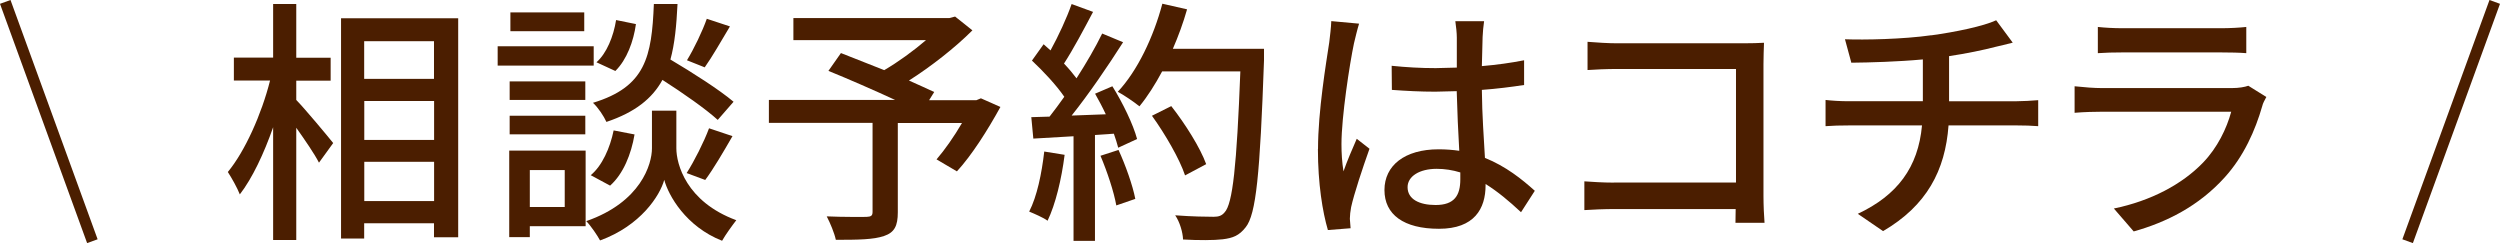 <svg viewBox="0 0 235.6 22.91" xmlns="http://www.w3.org/2000/svg"><g fill="#4b1e00"><path d="m8.21 22.91-8.21-22.55.99-.36 8.21 22.55z"/><path d="m27.92 5.44h3.24v2.16h-3.24v1.82c.82.84 2.98 3.43 3.48 4.06l-1.34 1.85c-.41-.81-1.32-2.13-2.14-3.29v10.58h-2.18v-10.63c-.86 2.47-1.97 4.82-3.14 6.33-.24-.62-.77-1.56-1.13-2.11 1.61-1.94 3.19-5.47 3.98-8.62h-3.41v-2.16h3.7v-5.05h2.18zm15.26 16.92h-2.28v-1.32h-6.58v1.44h-2.18v-20.76h11.04zm-2.28-14.93v-3.55h-6.58v3.55zm-6.57 5.76h6.58v-3.67h-6.58zm0 5.76h6.58v-3.7h-6.58z"/><path d="m55.95 6.18h-9.05v-1.82h9.05zm-.76 8.02v7.12h-5.26v1.03h-1.94v-8.16h7.2zm-.03-4.78h-7.13v-1.75h7.13zm0 3.24h-7.13v-1.75h7.13zm-.1-9.72h-6.96v-1.77h6.96zm-5.13 16.57h3.29v-3.48h-3.29zm19.46 1.24c-.41.53-1.03 1.39-1.34 1.94-3.41-1.34-5.06-4.27-5.45-5.74-.41 1.49-2.23 4.32-6.05 5.71-.26-.48-.86-1.37-1.3-1.82 5.16-1.8 6.19-5.38 6.19-6.86v-3.55h2.3v3.55c0 1.46.91 5.02 5.64 6.77zm-11.9-3.26-1.82-.98c1.08-.89 1.82-2.57 2.16-4.22l1.97.38c-.31 1.85-1.06 3.72-2.3 4.82zm5.69-11.88c2.06 1.22 4.63 2.86 5.95 3.98l-1.49 1.71c-1.13-1.03-3.26-2.52-5.21-3.77-.96 1.75-2.57 3.05-5.28 3.96-.24-.53-.79-1.37-1.27-1.8 4.97-1.51 5.54-4.34 5.74-9.31h2.23c-.1 2.02-.26 3.74-.67 5.23zm-5.19 1.08-1.78-.82c.96-.84 1.61-2.45 1.85-3.98l1.87.38c-.22 1.61-.86 3.36-1.94 4.42zm8.47 10.27-1.75-.65c.72-1.13 1.63-2.93 2.11-4.22l2.21.74c-.84 1.46-1.8 3.1-2.57 4.13zm-.04-10.61-1.68-.67c.65-1.06 1.46-2.74 1.87-3.91l2.18.72c-.82 1.37-1.68 2.88-2.38 3.86z"/><path d="m92.43 9.26 1.85.82c-1.2 2.18-2.69 4.54-4.1 6.07l-1.92-1.13c.77-.89 1.66-2.16 2.4-3.43h-6.05v8.42c0 1.27-.31 1.9-1.3 2.23-.98.34-2.45.36-4.54.36-.14-.65-.53-1.58-.86-2.21 1.58.07 3.26.05 3.74.05.46-.02.58-.12.58-.48v-8.38h-9.77v-2.16h11.9c-1.97-.91-4.39-1.97-6.29-2.74l1.18-1.68 4.08 1.61c1.32-.77 2.76-1.82 3.94-2.83h-12.5v-2.08h14.71l.53-.14 1.63 1.3c-1.63 1.63-3.86 3.38-5.98 4.73.91.41 1.73.77 2.38 1.08l-.48.77h4.46l.41-.17z"/><path d="m98.72 20.8c-.38-.29-1.27-.67-1.73-.86.74-1.44 1.18-3.58 1.42-5.66l1.92.31c-.29 2.3-.86 4.66-1.61 6.22zm.19-9.81c.46-.58.91-1.2 1.39-1.87-.74-1.08-1.97-2.4-3.05-3.41l1.1-1.54.65.58c.74-1.34 1.54-3.07 1.99-4.37l2.02.74c-.86 1.63-1.87 3.53-2.74 4.87.46.48.86.96 1.18 1.39.94-1.46 1.8-2.95 2.42-4.22l1.97.82c-1.42 2.23-3.24 4.9-4.85 6.91l3.22-.12c-.31-.67-.67-1.34-1.01-1.94l1.63-.7c.98 1.56 1.97 3.62 2.33 4.97l-1.78.82c-.1-.38-.24-.84-.41-1.32l-1.78.12v9.98h-2.02v-9.86l-3.79.22-.19-2.02 1.7-.05zm8.09 7.75-1.8.62c-.22-1.27-.86-3.19-1.49-4.68l1.7-.55c.67 1.46 1.34 3.36 1.58 4.61zm3.53-14.14h8.59v1.1c-.38 10.71-.74 14.5-1.73 15.72-.62.79-1.2 1.01-2.16 1.13-.82.1-2.3.1-3.74.02-.02-.67-.31-1.66-.74-2.28 1.56.12 3.02.14 3.62.14.48 0 .77-.1 1.03-.41.77-.79 1.15-4.42 1.49-13.29h-7.37c-.67 1.25-1.39 2.38-2.14 3.29-.46-.38-1.49-1.08-2.04-1.37 1.85-1.97 3.36-5.14 4.2-8.3l2.33.53c-.36 1.27-.82 2.52-1.34 3.72zm3.14 10.87-1.99 1.06c-.5-1.51-1.85-3.86-3.12-5.62l1.82-.91c1.32 1.68 2.74 3.94 3.29 5.47z"/><path d="m124.21 14.03c0-3.55.77-8.13 1.06-10.05.07-.6.17-1.37.19-1.99l2.62.24c-.14.43-.38 1.42-.48 1.85-.41 1.94-1.18 6.94-1.18 9.5 0 .86.05 1.68.19 2.57.34-.98.86-2.18 1.25-3.07l1.2.94c-.65 1.82-1.46 4.27-1.73 5.5-.07.34-.12.82-.12 1.1.02.24.05.6.07.89l-2.14.17c-.5-1.7-.94-4.37-.94-7.63zm6.96-5.57-.02-2.26c1.37.14 2.71.22 4.15.22l1.99-.05v-2.83c0-.41-.07-1.08-.14-1.54h2.71c-.07.48-.12 1.01-.14 1.49-.02.6-.05 1.63-.07 2.74 1.42-.12 2.76-.31 3.98-.55v2.33c-1.25.19-2.59.36-3.98.46.02 2.4.19 4.56.29 6.41 1.97.79 3.5 2.02 4.7 3.1l-1.3 2.02c-1.13-1.06-2.23-1.97-3.34-2.66v.12c0 2.21-1.06 4.1-4.39 4.1s-5.14-1.34-5.14-3.65 1.9-3.84 5.11-3.84c.67 0 1.32.05 1.94.14-.1-1.66-.19-3.74-.24-5.62l-2.02.05c-1.39 0-2.71-.07-4.1-.17zm4.22 7.45c-1.61 0-2.74.7-2.74 1.73 0 1.13 1.1 1.68 2.64 1.68 1.78 0 2.33-.91 2.33-2.42v-.65c-.72-.22-1.46-.34-2.23-.34z"/><path d="m152.1 17.2h11.5v-10.7h-11.21c-.94 0-2.16.05-2.78.1v-2.66c.84.07 1.99.14 2.78.14h11.93c.65 0 1.49-.02 1.92-.05-.02.53-.05 1.39-.05 2.02v12.41c0 .84.05 1.99.1 2.54h-2.74l.02-1.3h-11.38c-.98 0-2.18.05-2.88.1v-2.71c.7.05 1.75.12 2.78.12z"/><path d="m182 3.33c2.28-.31 4.92-.86 6.12-1.42l1.56 2.11c-.65.17-1.18.29-1.56.38-1.18.31-2.83.65-4.44.89v4.25h6.38c.5 0 1.49-.05 2.02-.1v2.45c-.58-.05-1.34-.07-1.97-.07h-6.48c-.31 4.25-2.06 7.56-6.17 9.96l-2.38-1.63c3.72-1.75 5.69-4.37 6.05-8.33h-6.91c-.74 0-1.58.02-2.18.07v-2.47c.58.07 1.42.12 2.16.12h7.01v-3.94c-2.38.22-4.99.29-6.74.31l-.6-2.21c1.82.07 5.5 0 8.14-.38z"/><path d="m207.61 15.33c1.37-1.42 2.23-3.22 2.66-4.8h-12.22c-.58 0-1.63.02-2.54.1v-2.5c.94.1 1.85.17 2.54.17h12.29c.65 0 1.22-.1 1.54-.22l1.7 1.06c-.14.26-.34.62-.38.84-.67 2.33-1.75 4.75-3.53 6.72-2.47 2.74-5.52 4.25-8.59 5.11l-1.87-2.16c3.5-.72 6.43-2.28 8.4-4.32zm-7.61-12.67h9.34c.77 0 1.75-.05 2.35-.12v2.47c-.6-.05-1.56-.07-2.38-.07h-9.31c-.77 0-1.63.02-2.3.07v-2.47c.62.07 1.51.12 2.3.12z"/><path d="m226.4 22.55 8.21-22.55.99.36-8.21 22.55z"/></g></svg>